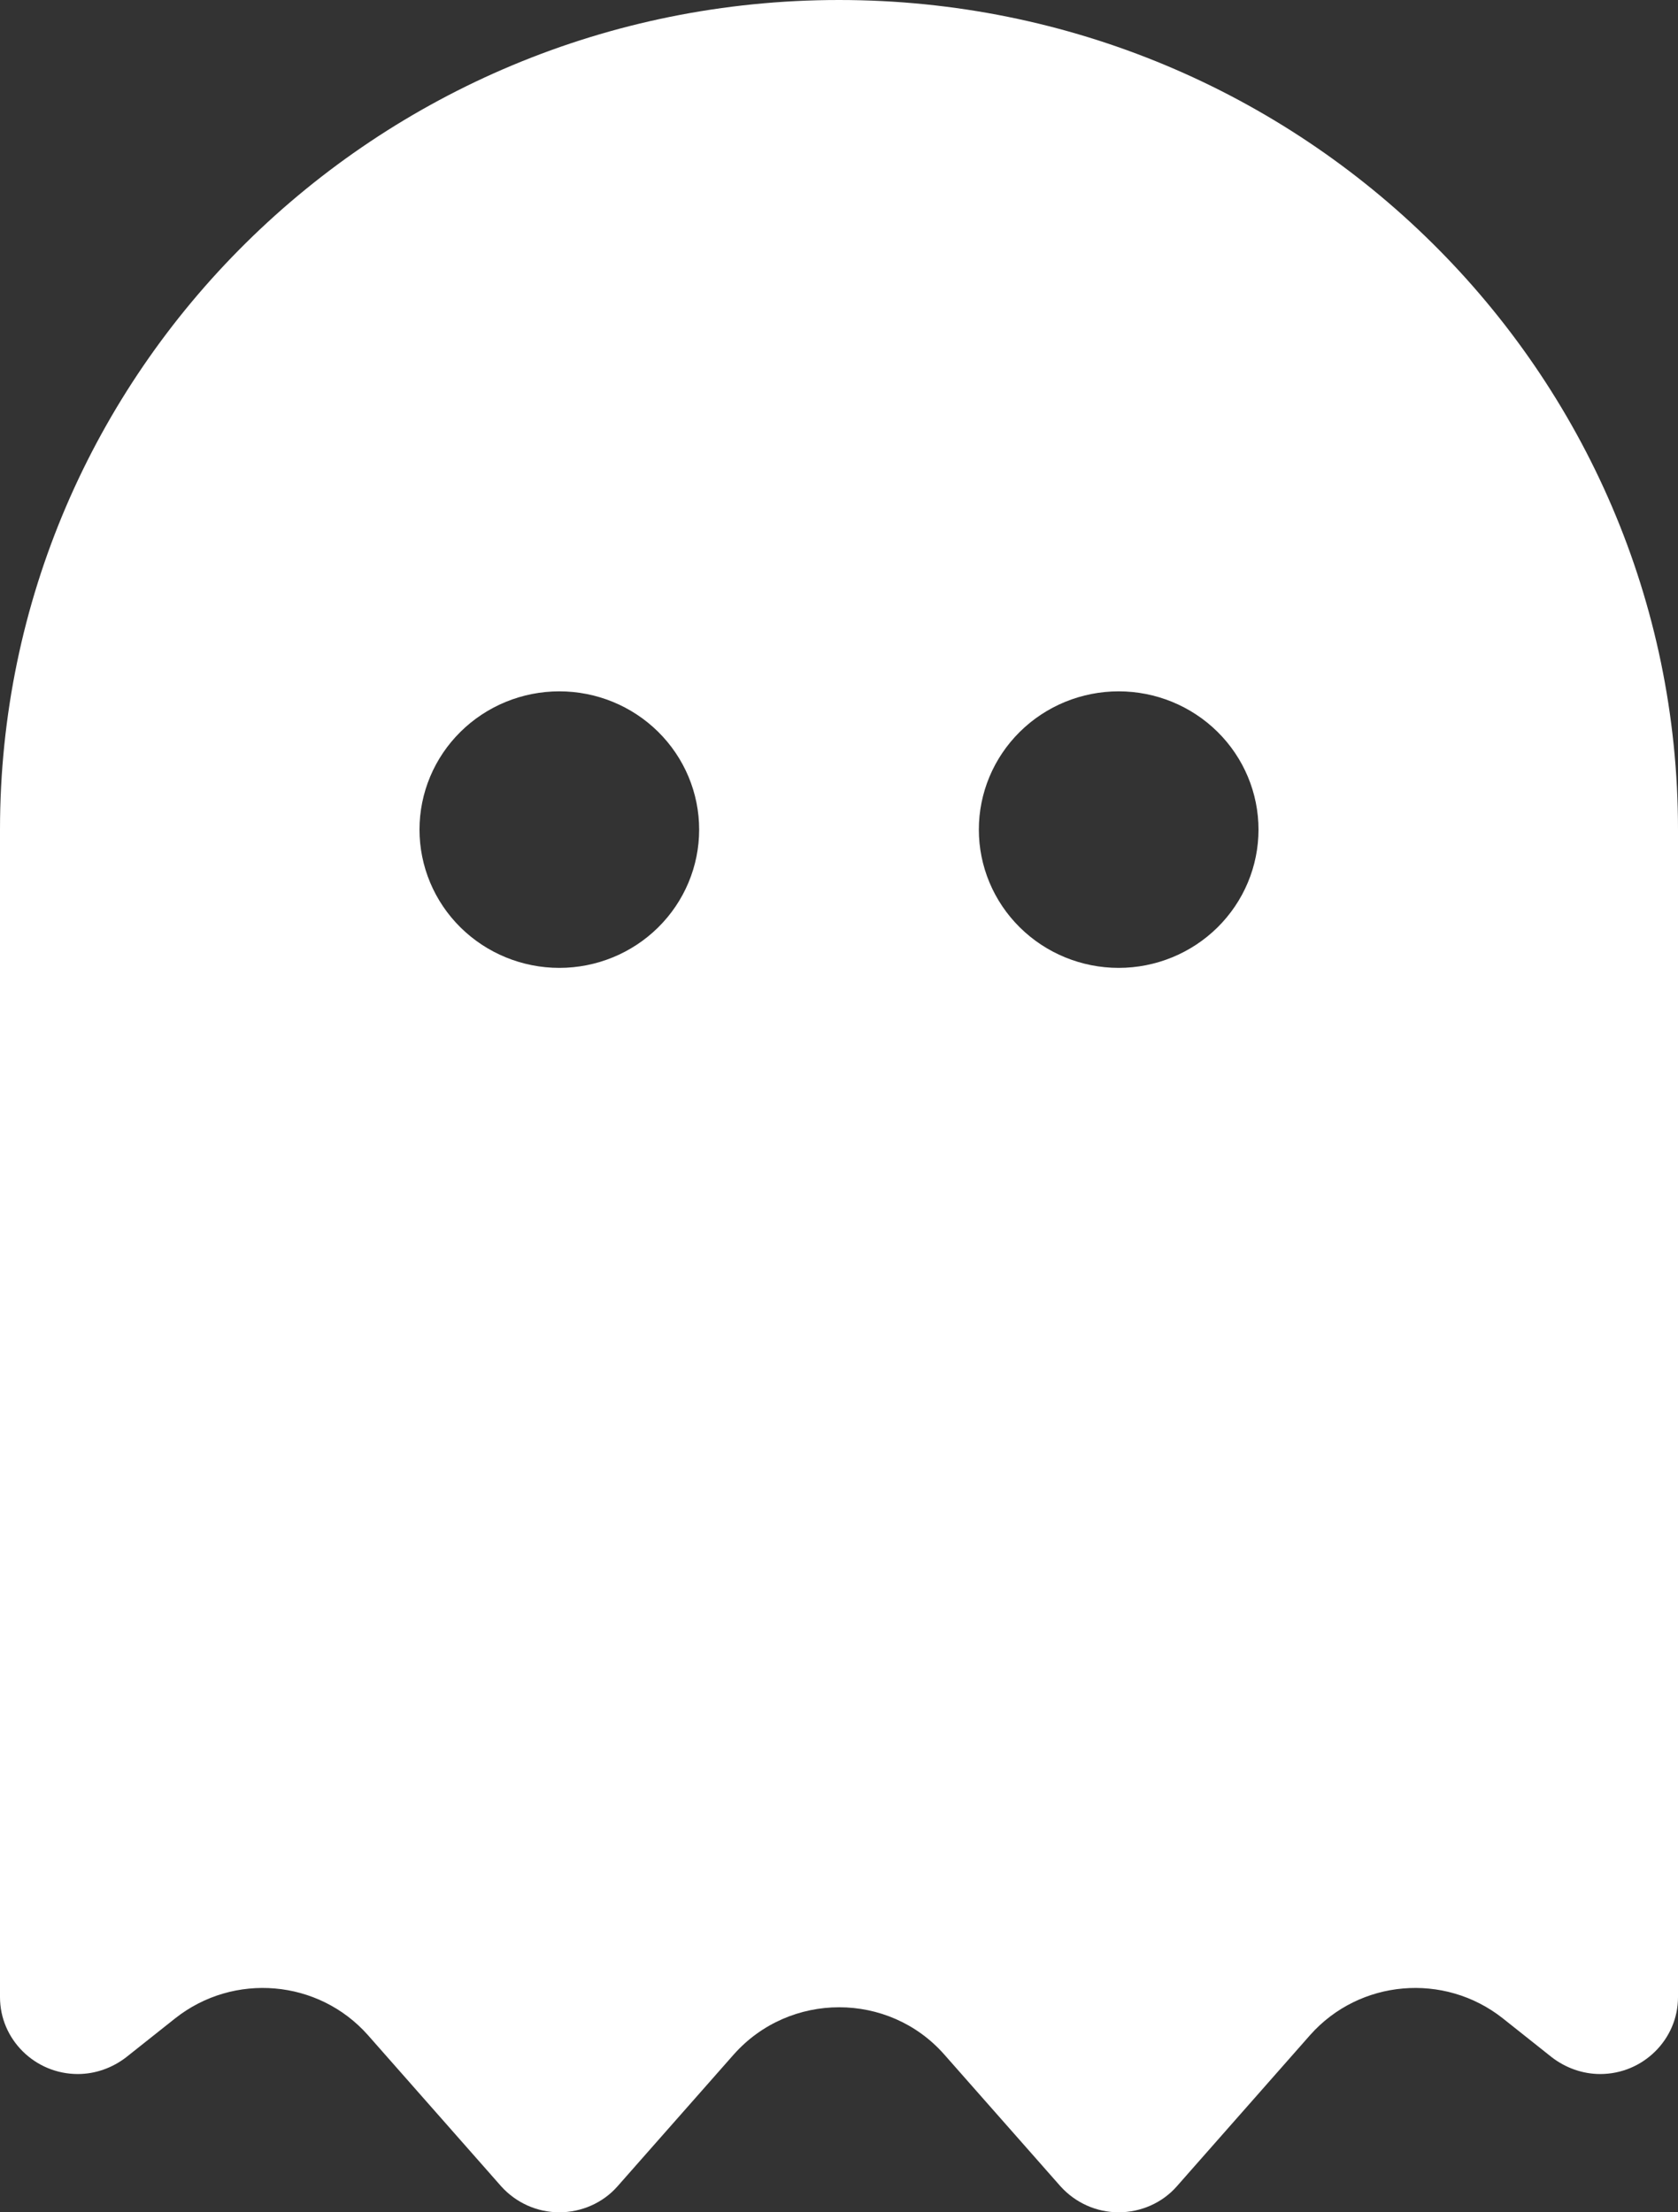 <svg xmlns="http://www.w3.org/2000/svg" width="44" height="58" viewBox="0 0 44 58" fill="none"><rect x="0" y="0" width="44" height="58" fill="#333333" stroke="none"/><g clip-path="url(#clip0_1821_401)"><path d="M4.595 52.914L3.311 53.933C2.945 54.216 2.498 54.375 2.04 54.375C0.917 54.375 0 53.469 0 52.359V21.75C0 9.742 9.854 0 22 0C34.146 0 44 9.742 44 21.75V52.359C44 53.469 43.083 54.375 41.96 54.375C41.502 54.375 41.055 54.216 40.688 53.933L39.405 52.914C37.87 51.702 35.647 51.894 34.352 53.355L30.857 57.32C30.479 57.751 29.918 58 29.333 58C28.749 58 28.199 57.751 27.809 57.32L24.762 53.865C23.306 52.211 20.705 52.211 19.238 53.865L16.191 57.32C15.812 57.751 15.251 58 14.667 58C14.082 58 13.532 57.751 13.143 57.32L9.648 53.355C8.353 51.894 6.13 51.702 4.595 52.914ZM18.333 21.75C18.333 20.789 17.947 19.867 17.259 19.187C16.572 18.507 15.639 18.125 14.667 18.125C13.694 18.125 12.762 18.507 12.074 19.187C11.386 19.867 11 20.789 11 21.75C11 22.711 11.386 23.633 12.074 24.313C12.762 24.993 13.694 25.375 14.667 25.375C15.639 25.375 16.572 24.993 17.259 24.313C17.947 23.633 18.333 22.711 18.333 21.75ZM29.333 25.375C30.306 25.375 31.238 24.993 31.926 24.313C32.614 23.633 33 22.711 33 21.75C33 20.789 32.614 19.867 31.926 19.187C31.238 18.507 30.306 18.125 29.333 18.125C28.361 18.125 27.428 18.507 26.741 19.187C26.053 19.867 25.667 20.789 25.667 21.75C25.667 22.711 26.053 23.633 26.741 24.313C27.428 24.993 28.361 25.375 29.333 25.375Z" fill="white"></path></g><defs><clipPath id="clip0_1821_401"><rect width="44" height="58" fill="white"></rect></clipPath></defs></svg>